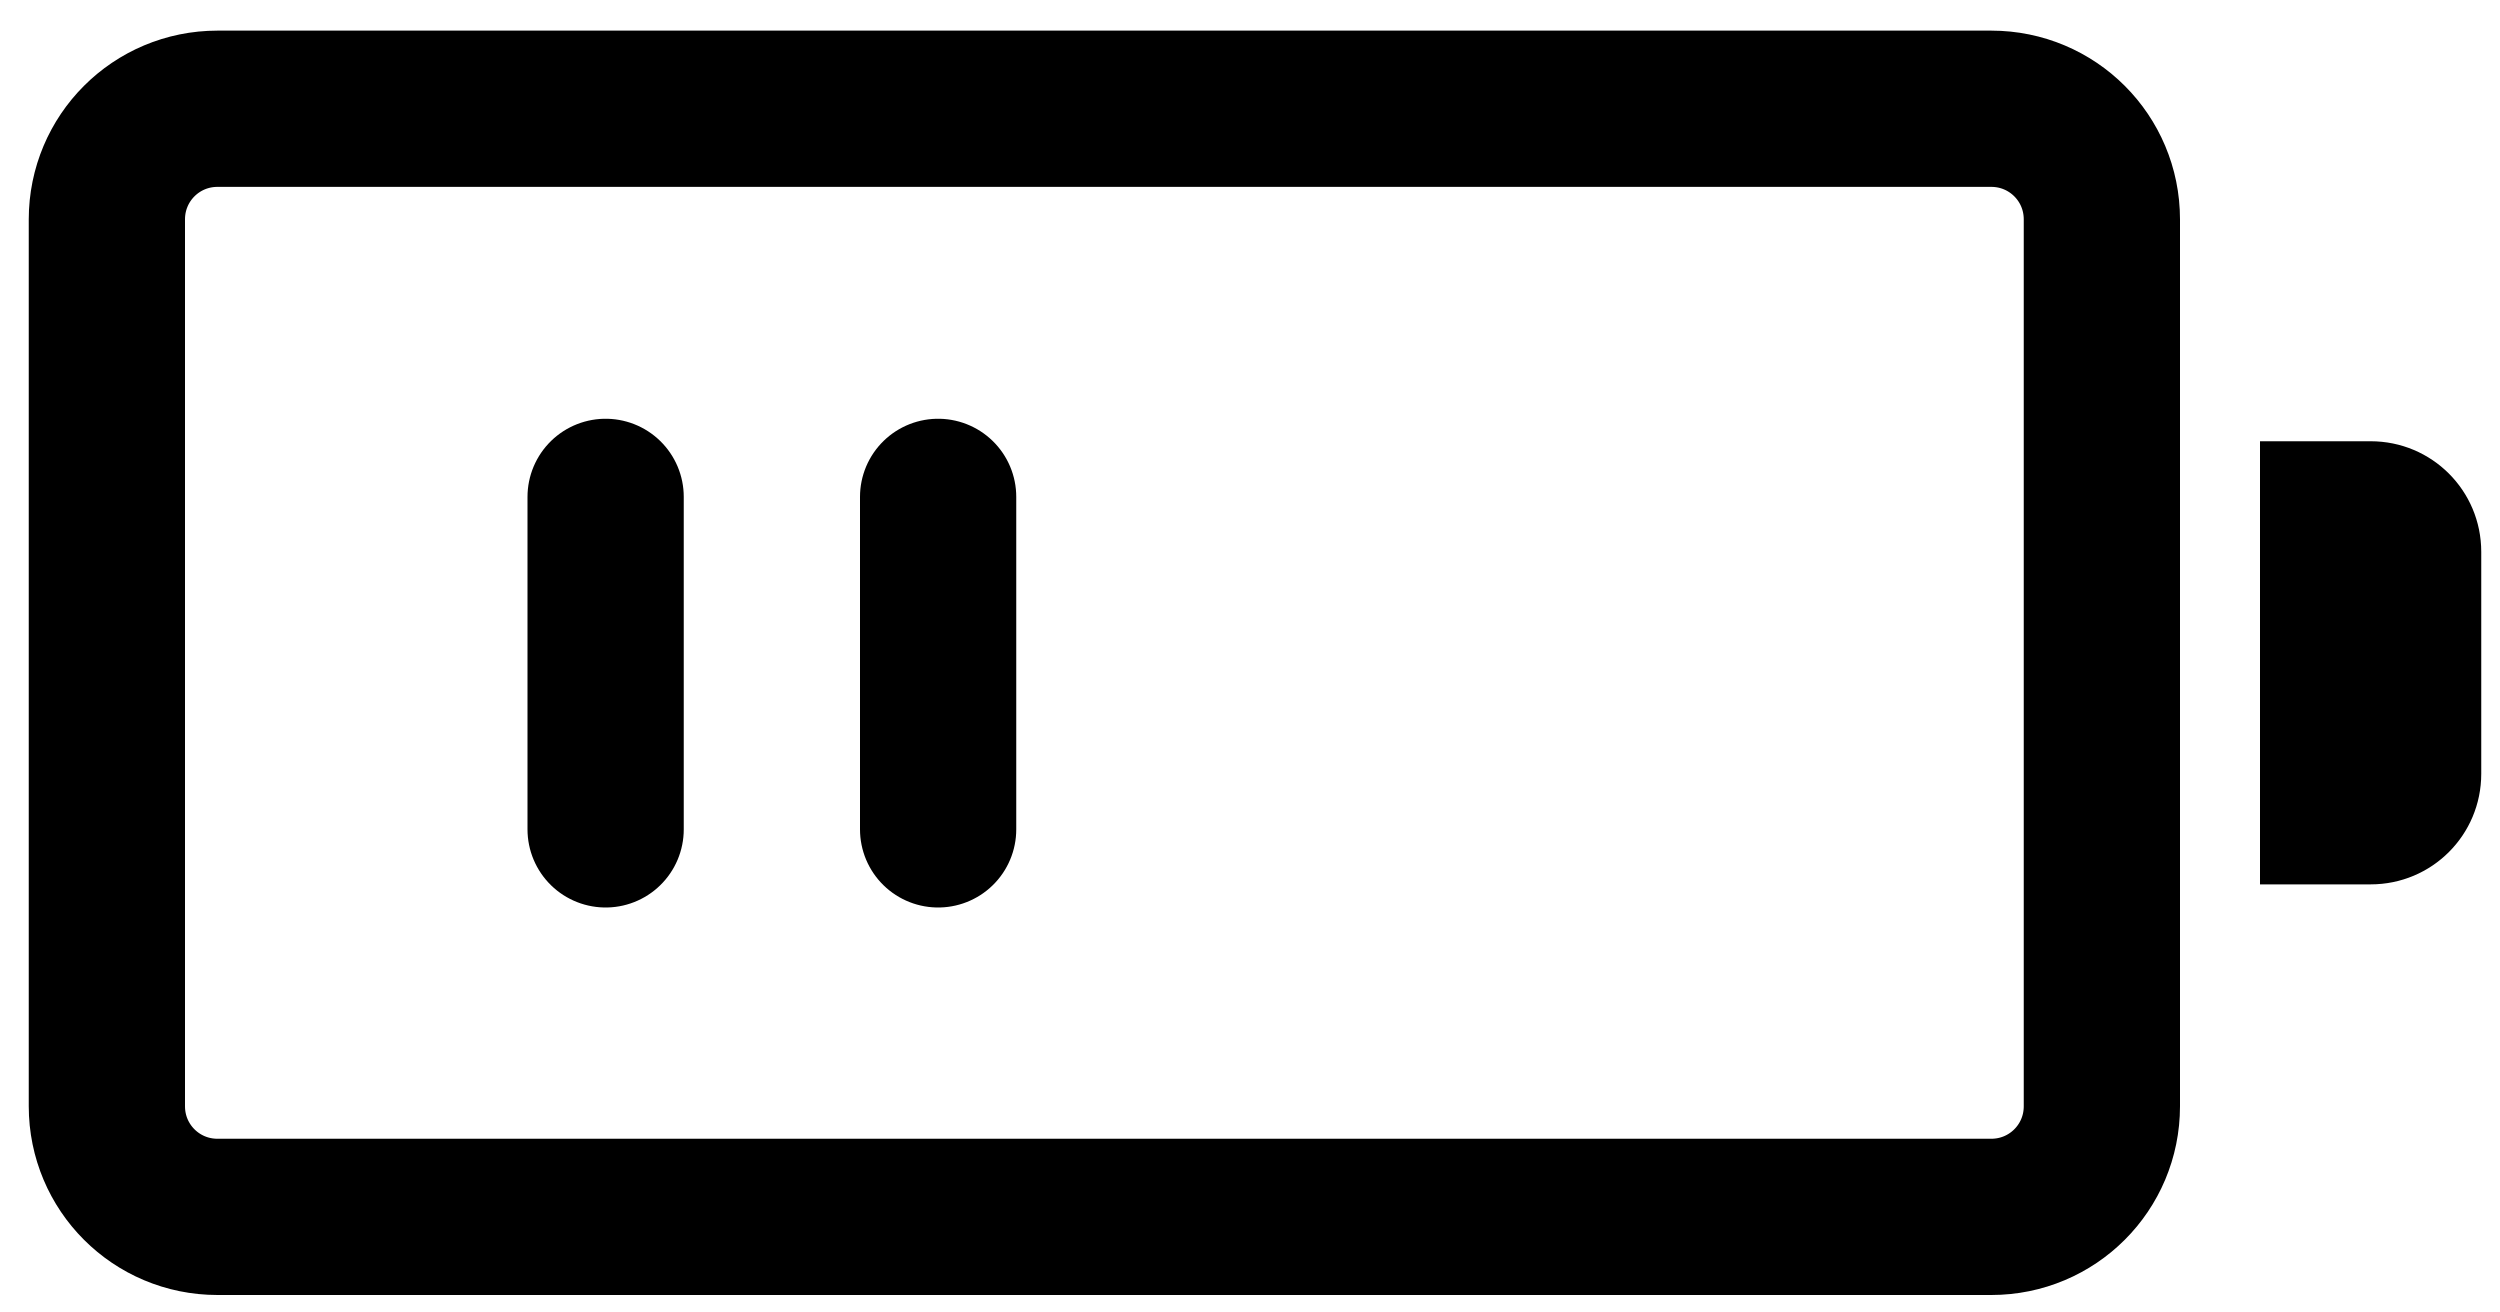 <?xml version="1.0" encoding="UTF-8"?>
<svg width="40px" height="21px" viewBox="0 0 40 21" version="1.1" xmlns="http://www.w3.org/2000/svg" xmlns:xlink="http://www.w3.org/1999/xlink">
    <title>编组</title>
    <g id="页面-1" stroke="none" stroke-width="1" fill="none" fill-rule="evenodd">
        <g id="icon更新" transform="translate(-3392, -3517)">
            <g id="编组" transform="translate(3393.71, 3518.74)">
                <path d="M30.15,0 L1.77,0 C0.79,0 0,0.79 0,1.77 L0,15.96 C0,16.94 0.79,17.73 1.77,17.73 L30.15,17.73 C31.13,17.73 31.92,16.94 31.92,15.96 L31.92,1.77 C31.92,0.79 31.13,0 30.15,0 Z" id="路径" stroke="#000000" stroke-width="2.5" stroke-linecap="round" stroke-linejoin="round"></path>
                <path d="M34.45,5.32 L36.22,5.32 C37.2,5.32 37.99,6.11 37.99,7.09 L37.99,10.64 C37.99,11.62 37.2,12.41 36.22,12.41 L34.45,12.41 L34.45,5.31 L34.45,5.32 Z" id="路径" fill="#000000" fill-rule="nonzero"></path>
                <line x1="7.98" y1="6.21" x2="7.98" y2="11.53" id="路径" stroke="#000000" stroke-width="2.5" stroke-linecap="round" stroke-linejoin="round"></line>
                <line x1="13.3" y1="6.21" x2="13.3" y2="11.53" id="路径" stroke="#000000" stroke-width="2.5" stroke-linecap="round" stroke-linejoin="round"></line>
            </g>
        </g>
    </g>
</svg>